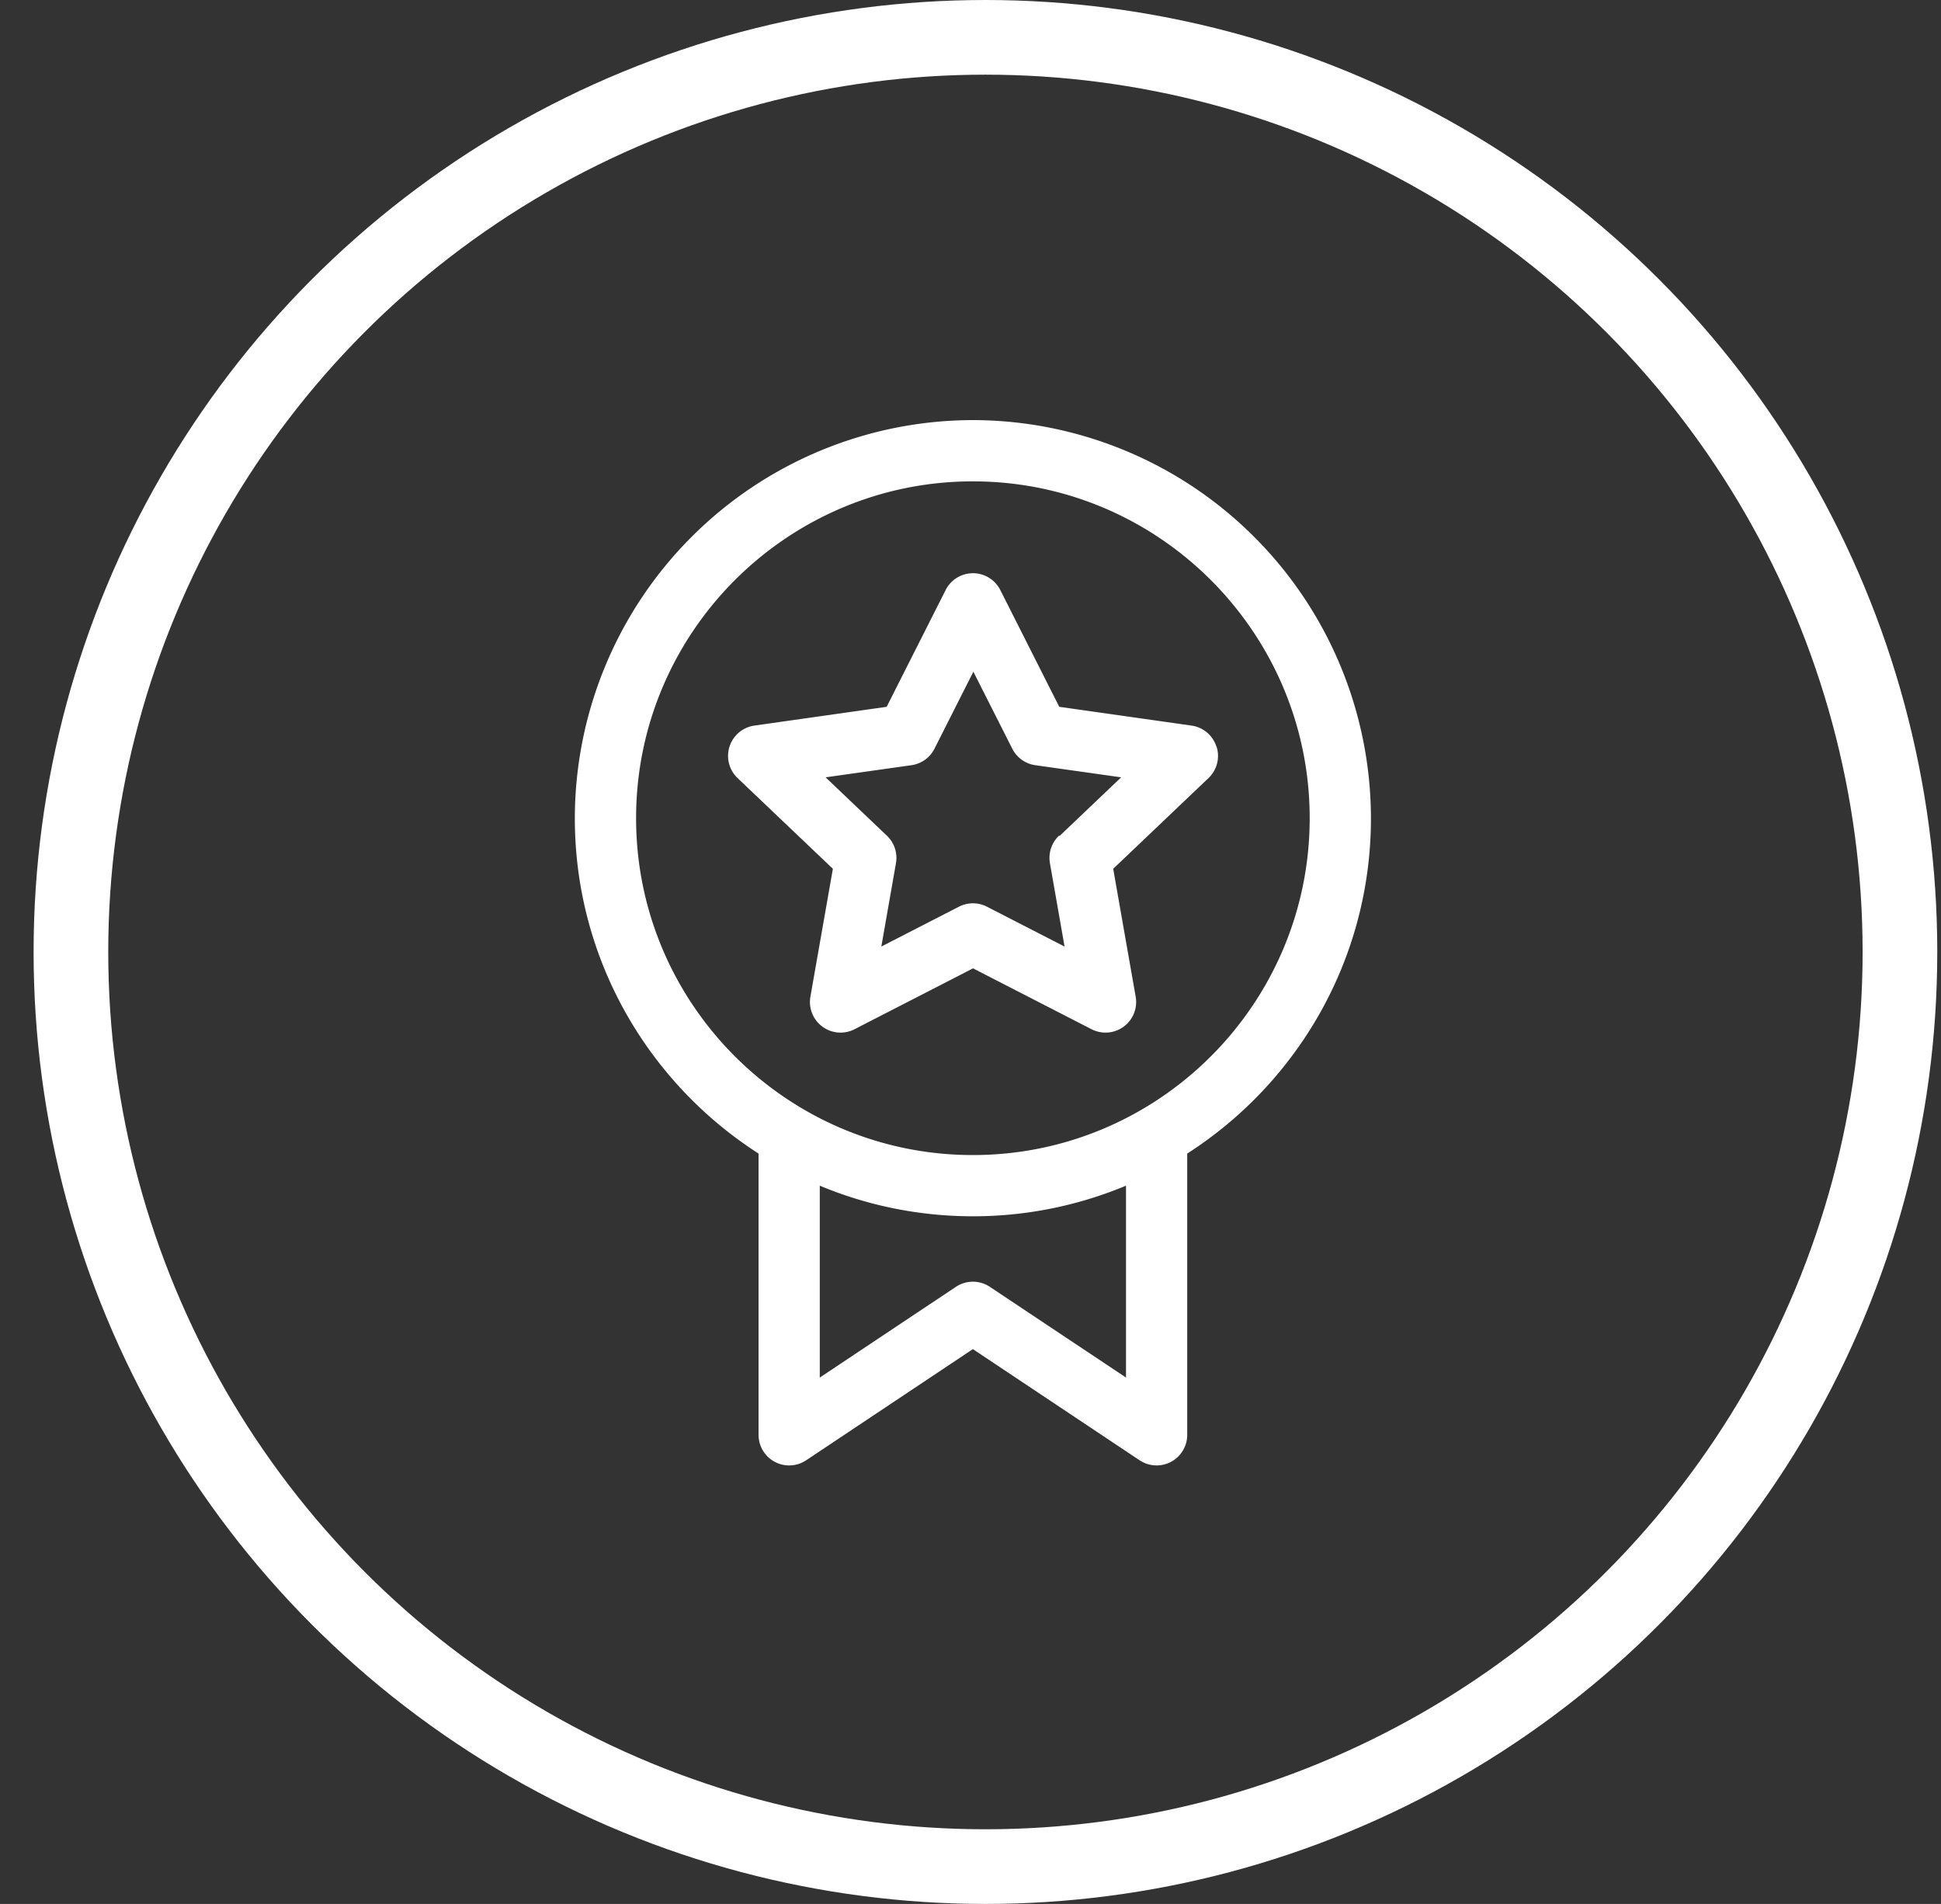 <svg xmlns="http://www.w3.org/2000/svg" width="52" height="51" fill="none" fill-rule="evenodd"><rect width="100%" height="100%" fill="#333333" stroke="none"/><circle stroke="#fff" stroke-width="2" cx="26.4" cy="25.5" r="24.5"/><path d="M26.064 11.253A10.68 10.68 0 0 0 15.4 21.917c0 3.768 1.964 7.085 4.922 8.983v7.533a.82.82 0 0 0 1.275.683l4.467-2.978 4.467 2.978a.82.82 0 0 0 1.275-.683V30.9c2.958-1.897 4.922-5.215 4.922-8.983a10.68 10.68 0 0 0-10.664-10.664zM30.166 36.9l-3.647-2.43a.82.82 0 0 0-.91 0l-3.647 2.43v-5.14c1.263.528 2.65.82 4.102.82a10.62 10.62 0 0 0 4.102-.82v5.14zm-4.102-5.96c-4.976 0-9.023-4.048-9.023-9.023s4.048-9.023 9.023-9.023 9.023 4.048 9.023 9.023-4.048 9.023-9.023 9.023zm6.524-10.942a.82.82 0 0 0-.666-.562l-3.544-.503-1.58-3.128a.82.82 0 0 0-1.464 0l-1.58 3.128-3.544.503a.82.82 0 0 0-.45 1.406l2.553 2.43-.602 3.425a.82.82 0 0 0 1.183.872l3.174-1.63 3.174 1.63a.82.82 0 0 0 1.183-.872l-.602-3.425 2.553-2.43a.82.82 0 0 0 .216-.844zm-4.218 2.388a.82.82 0 0 0-.242.736l.392 2.233-2.08-1.068a.82.82 0 0 0-.749 0l-2.08 1.068.392-2.233a.82.82 0 0 0-.242-.736l-1.643-1.564 2.3-.325a.82.82 0 0 0 .617-.442l1.042-2.062 1.042 2.062a.82.82 0 0 0 .617.442l2.3.325-1.643 1.564z" fill="#fff" fill-rule="nonzero"/></svg>